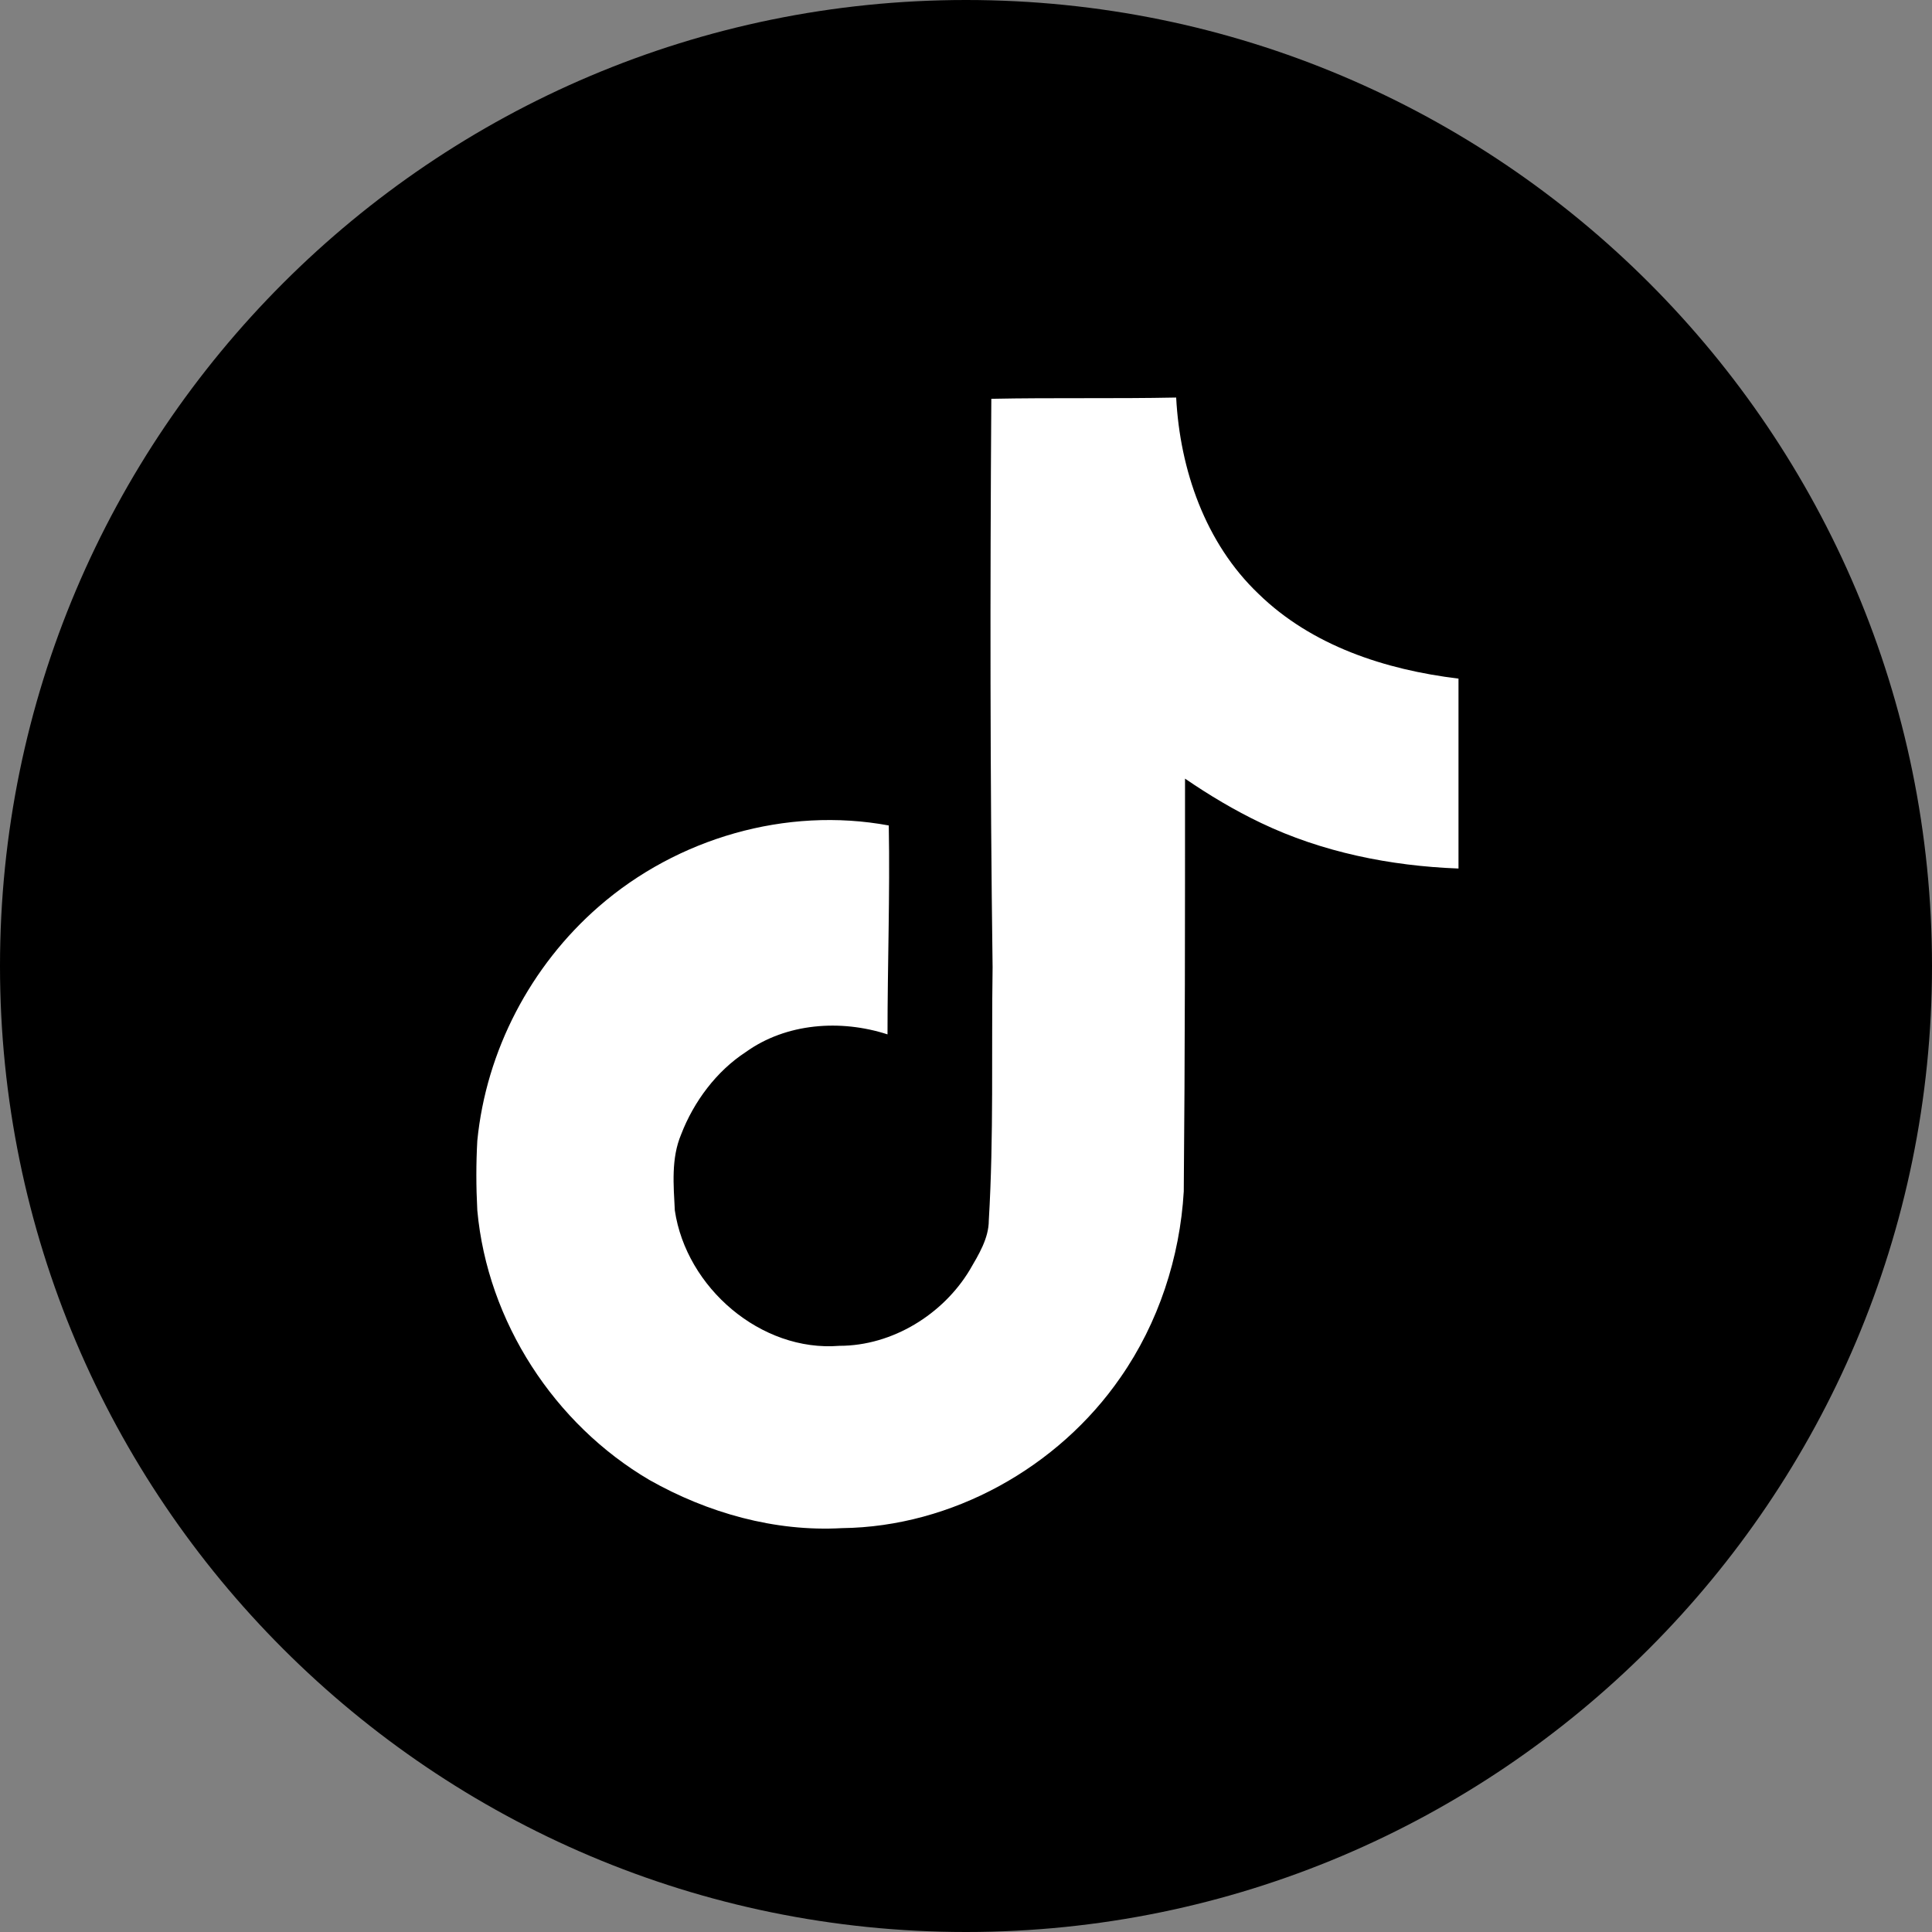 <?xml version="1.0" encoding="utf-8"?>
<!-- Generator: Adobe Illustrator 27.1.1, SVG Export Plug-In . SVG Version: 6.00 Build 0)  -->
<svg version="1.1" id="Ebene_1" xmlns="http://www.w3.org/2000/svg" xmlns:xlink="http://www.w3.org/1999/xlink" x="0px" y="0px"
	 viewBox="0 0 152.6 152.6" style="enable-background:new 0 0 152.6 152.6;" xml:space="preserve">
<rect x="0" y="0" width="152.6" height="152.6" fill="#808080" stroke="none"/>
<style type="text/css">
	.st0{fill:#FFFFFF;}
</style>
<path d="M76.3,0C34.2,0,0,34.2,0,76.3s34.2,76.3,76.3,76.3s76.3-34.2,76.3-76.3S118.5,0,76.3,0z"/>
<g id="Ebene_2">
	<path class="st0" d="M78.3,31.5c4.9-0.1,9.7,0,14.6-0.1c0.3,5.7,2.3,11.5,6.5,15.5c4.2,4.1,10,6,15.8,6.7v15
		c-5.4-0.2-10.8-1.3-15.6-3.6c-2.1-1-4.1-2.2-6-3.5c0,10.9,0,21.7-0.1,32.6c-0.3,5.2-2,10.4-5,14.7c-4.9,7.1-13.3,11.8-22,11.9
		c-5.3,0.3-10.6-1.2-15.2-3.8c-7.5-4.4-12.8-12.5-13.6-21.3c-0.1-1.9-0.1-3.7,0-5.5c0.7-7.1,4.2-13.8,9.6-18.5
		c6.2-5.4,14.8-7.9,22.9-6.4c0.1,5.5-0.1,11-0.1,16.5c-3.7-1.2-8-0.9-11.2,1.4c-2.3,1.5-4.1,3.9-5.1,6.5c-0.8,1.9-0.6,4-0.5,6
		c0.9,6.1,6.8,11.2,13,10.7c4.2,0,8.2-2.5,10.3-6c0.7-1.2,1.5-2.5,1.5-3.9c0.4-6.7,0.2-13.3,0.3-20C78.2,61.4,78.2,46.5,78.3,31.5
		L78.3,31.5z"/>
</g>
</svg>

